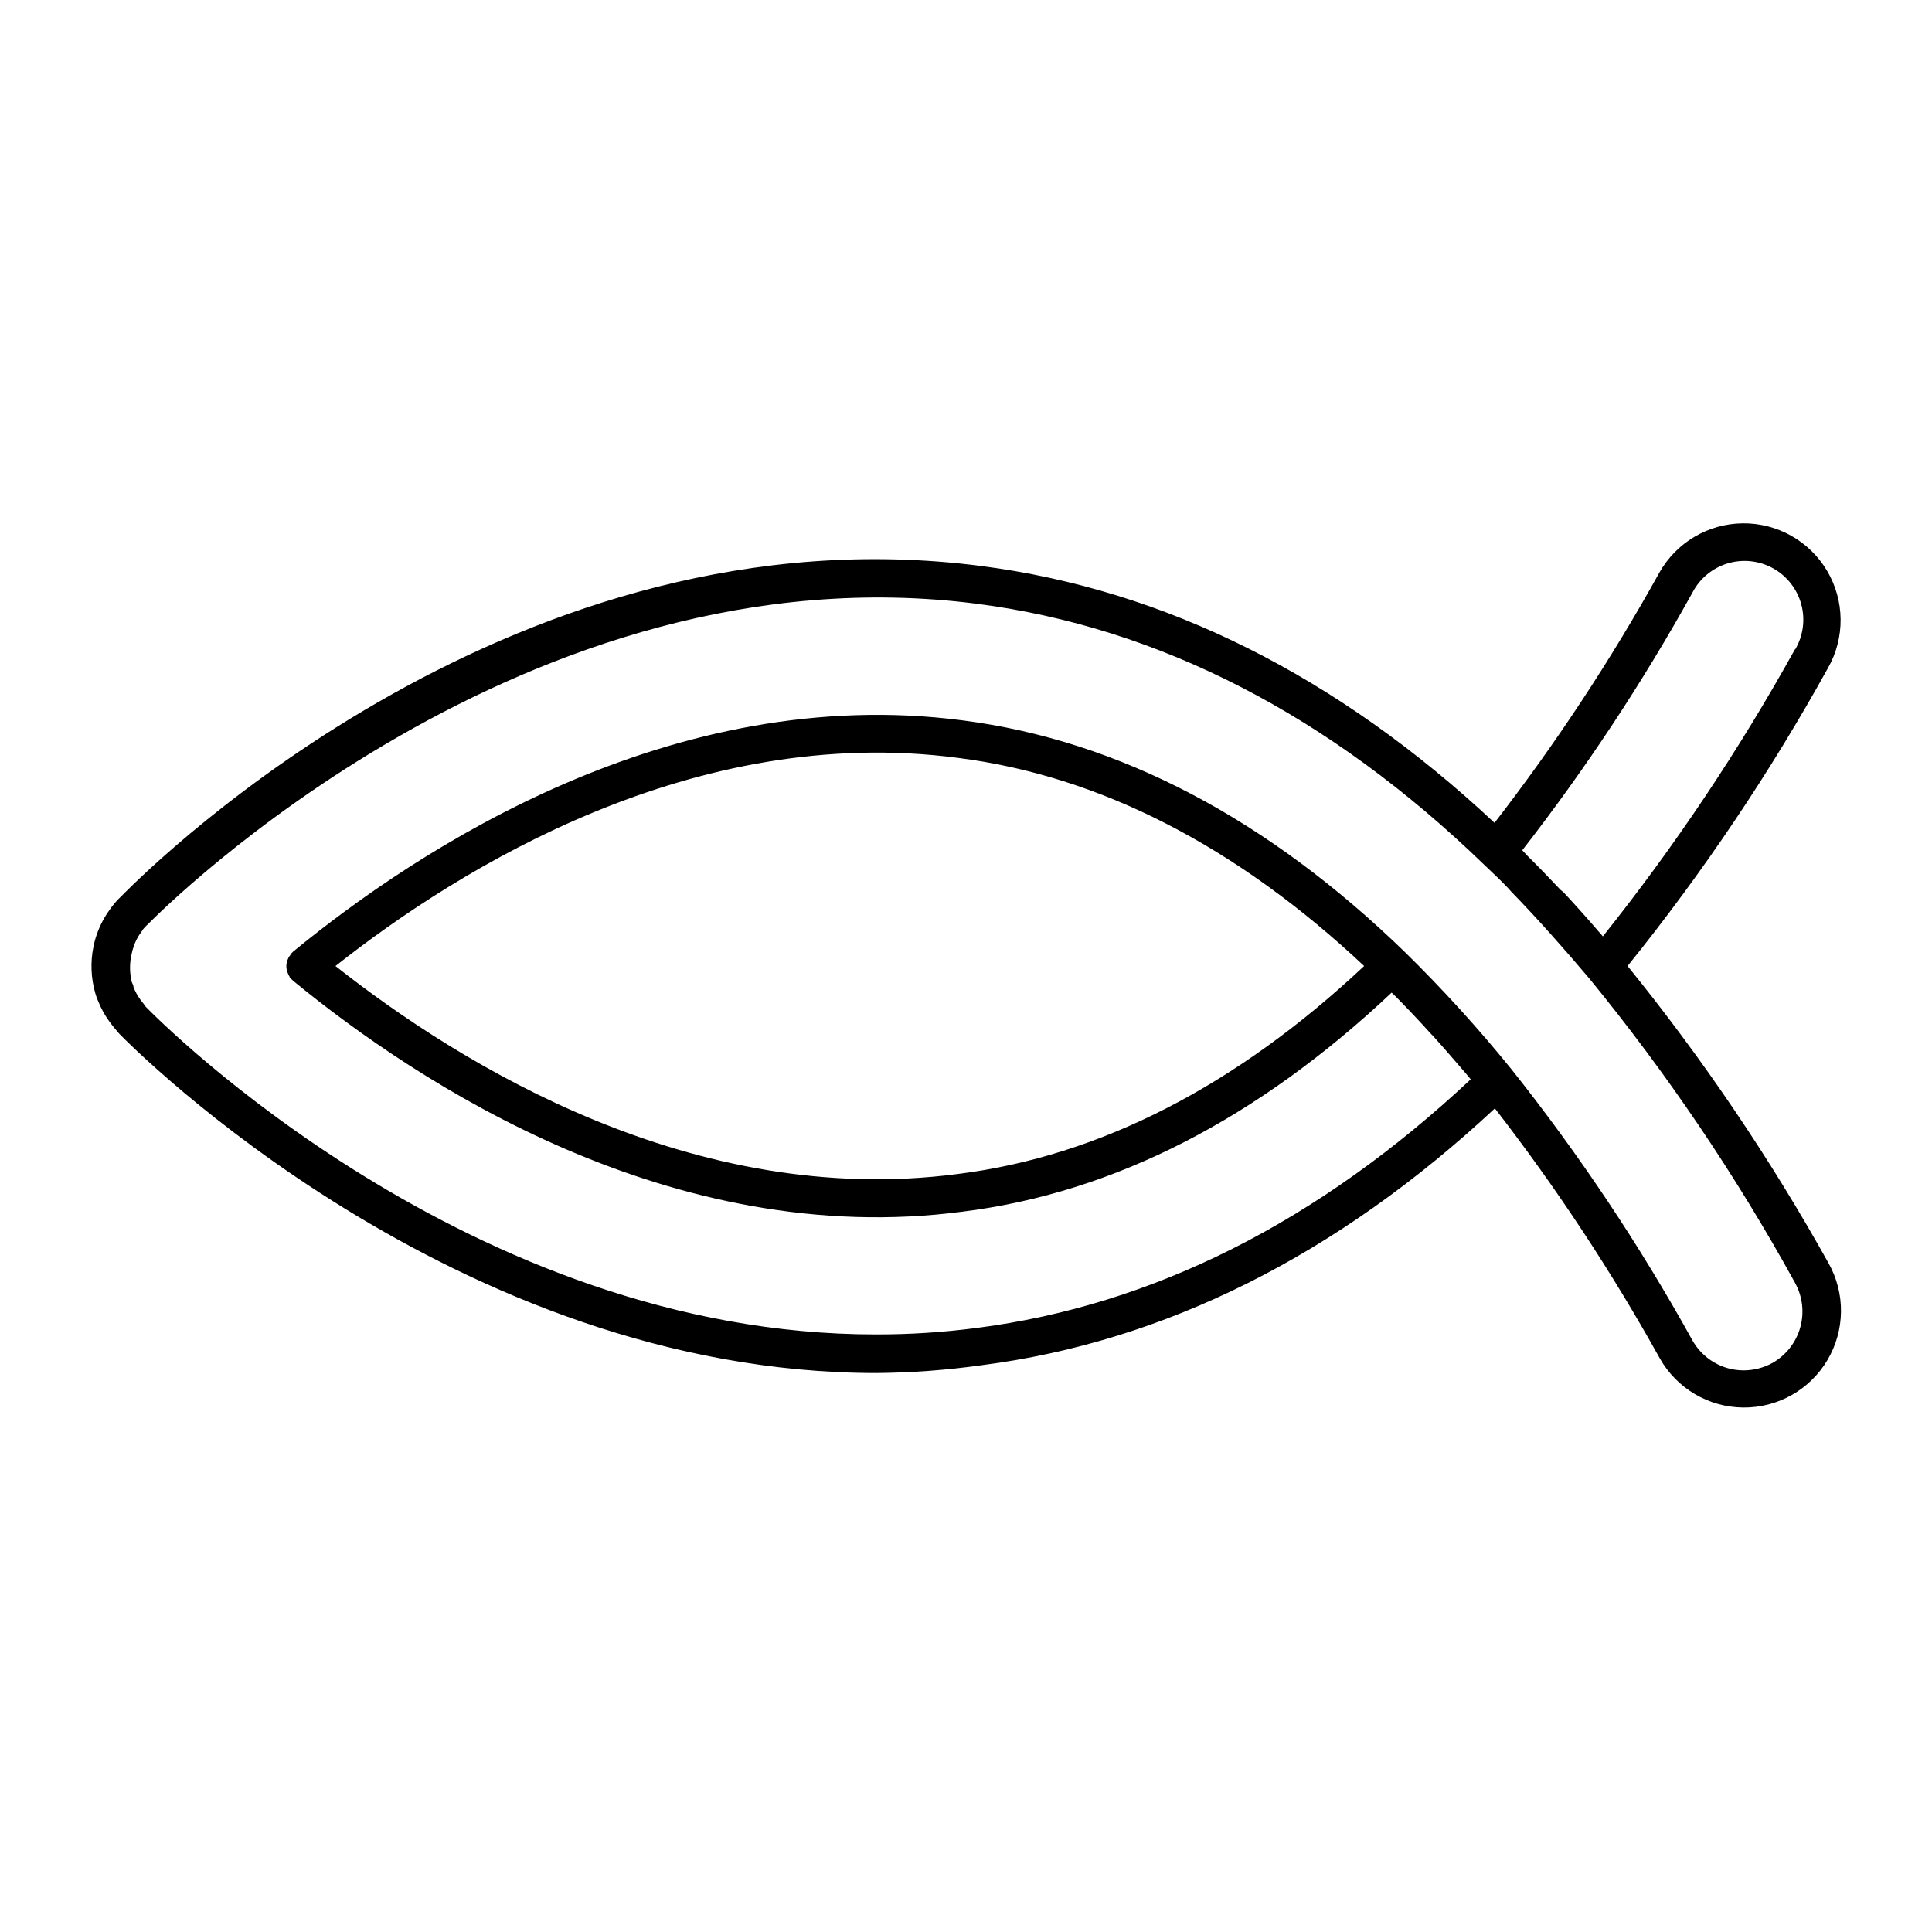 <?xml version="1.0" encoding="UTF-8"?>
<!-- Uploaded to: ICON Repo, www.iconrepo.com, Generator: ICON Repo Mixer Tools -->
<svg fill="#000000" width="800px" height="800px" version="1.1" viewBox="144 144 512 512" xmlns="http://www.w3.org/2000/svg">
 <path d="m628.48 320.95c4.5-7.988 4.394-17.777-0.277-25.668-4.672-7.894-13.199-12.695-22.367-12.594-9.172 0.098-17.594 5.082-22.094 13.074-12.863 23.172-27.465 45.336-43.68 66.301-41.516-38.844-87.211-61.766-136.03-68.066-122.33-15.867-217.6 77.035-228.03 87.664-0.605 0.535-1.164 1.125-1.66 1.762-0.508 0.594-0.977 1.219-1.414 1.867-1.574 2.207-2.781 4.656-3.574 7.254-0.25 0.793-0.453 1.602-0.605 2.418-0.812 4.062-0.641 8.262 0.504 12.242 0.203 0.762 0.477 1.504 0.805 2.215 0.816 2.035 1.898 3.949 3.227 5.695l0.906 1.16 1.41 1.664c3.578 3.68 88.922 89.93 200.77 89.93v-0.004c9.289-0.082 18.559-0.773 27.758-2.066 48.617-6.246 94.312-29.172 136.03-68.066l0.004 0.004c16.211 20.93 30.812 43.062 43.68 66.199 4.5 7.992 12.922 12.977 22.09 13.074 9.172 0.102 17.699-4.699 22.371-12.594 4.672-7.894 4.777-17.68 0.277-25.672-15.449-27.734-33.266-54.078-53.254-78.742 19.969-24.766 37.75-51.215 53.152-79.051zm-8.766 163.04c1.996 3.613 2.484 7.867 1.363 11.836-1.125 3.973-3.769 7.34-7.359 9.375-2.332 1.277-4.949 1.953-7.609 1.965-2.769 0.004-5.492-0.734-7.883-2.133-2.391-1.398-4.363-3.41-5.719-5.828-13.969-25.238-30.012-49.27-47.961-71.844-8.789-10.855-18.195-21.203-28.164-30.984-36.324-35.266-75.57-56.074-117.24-61.465-77.082-10.078-144.24 34.008-177.44 61.262l-0.703 0.703s0 0.301-0.25 0.453l-0.004 0.004c-0.199 0.258-0.352 0.547-0.453 0.855-0.145 0.285-0.246 0.594-0.301 0.906-0.137 0.633-0.137 1.285 0 1.918 0.055 0.312 0.156 0.621 0.301 0.906 0.109 0.32 0.262 0.625 0.453 0.906 0 0 0 0.301 0.25 0.402l0.703 0.703c33.152 27.207 100.31 71.34 177.44 61.164 40.305-5.039 78.293-24.738 113.66-58.039l1.211 1.16c3.074 3.125 6.144 6.348 9.219 9.773l0.504 0.504c2.973 3.273 5.894 6.699 8.816 10.078l1.211 1.461c-40.305 37.734-84.137 59.902-130.99 65.898h0.004c-8.82 1.152-17.707 1.727-26.602 1.711-107.61 0.102-190.04-83.23-193.51-86.805-0.219-0.227-0.406-0.48-0.555-0.758l-0.906-1.16c-0.746-1.023-1.355-2.141-1.816-3.324 0-0.453-0.301-0.957-0.453-1.309-0.629-2.516-0.629-5.144 0-7.66 0.09-0.457 0.207-0.914 0.355-1.359 0.453-1.547 1.188-3 2.164-4.281 0.137-0.172 0.254-0.359 0.352-0.555 0.148-0.219 0.316-0.422 0.504-0.605 0.332-0.375 0.684-0.727 1.059-1.059 4.031-4.082 100.05-100.21 219.66-84.742 48.113 6.246 93.305 29.473 134.27 69.121 2.418 2.316 5.039 4.684 7.152 7.106 7.055 7.254 14.008 15.113 20.707 23.023l0.004 0.004c20.609 25.184 38.871 52.199 54.562 80.711zm-114.21-83.984c-33.703 31.641-69.879 50.383-107.71 55.117-69.879 9.168-131.59-28.82-164.89-55.117 33.301-26.301 95.121-64.336 164.9-55.168 37.781 4.785 74.008 23.527 107.71 55.168zm114.21-83.988c-14.82 26.758-31.855 52.223-50.938 76.129l-1.059-1.211c-3.074-3.578-6.195-7.055-9.371-10.48l-0.754-0.602c-2.973-3.125-5.894-6.195-8.918-9.168l-1.258-1.359v-0.004c16.773-21.555 31.848-44.379 45.09-68.266 1.938-3.738 5.301-6.531 9.328-7.746 4.027-1.215 8.379-0.746 12.055 1.297 3.68 2.043 6.375 5.488 7.469 9.551 1.098 4.062 0.504 8.395-1.645 12.012z"/>
</svg>